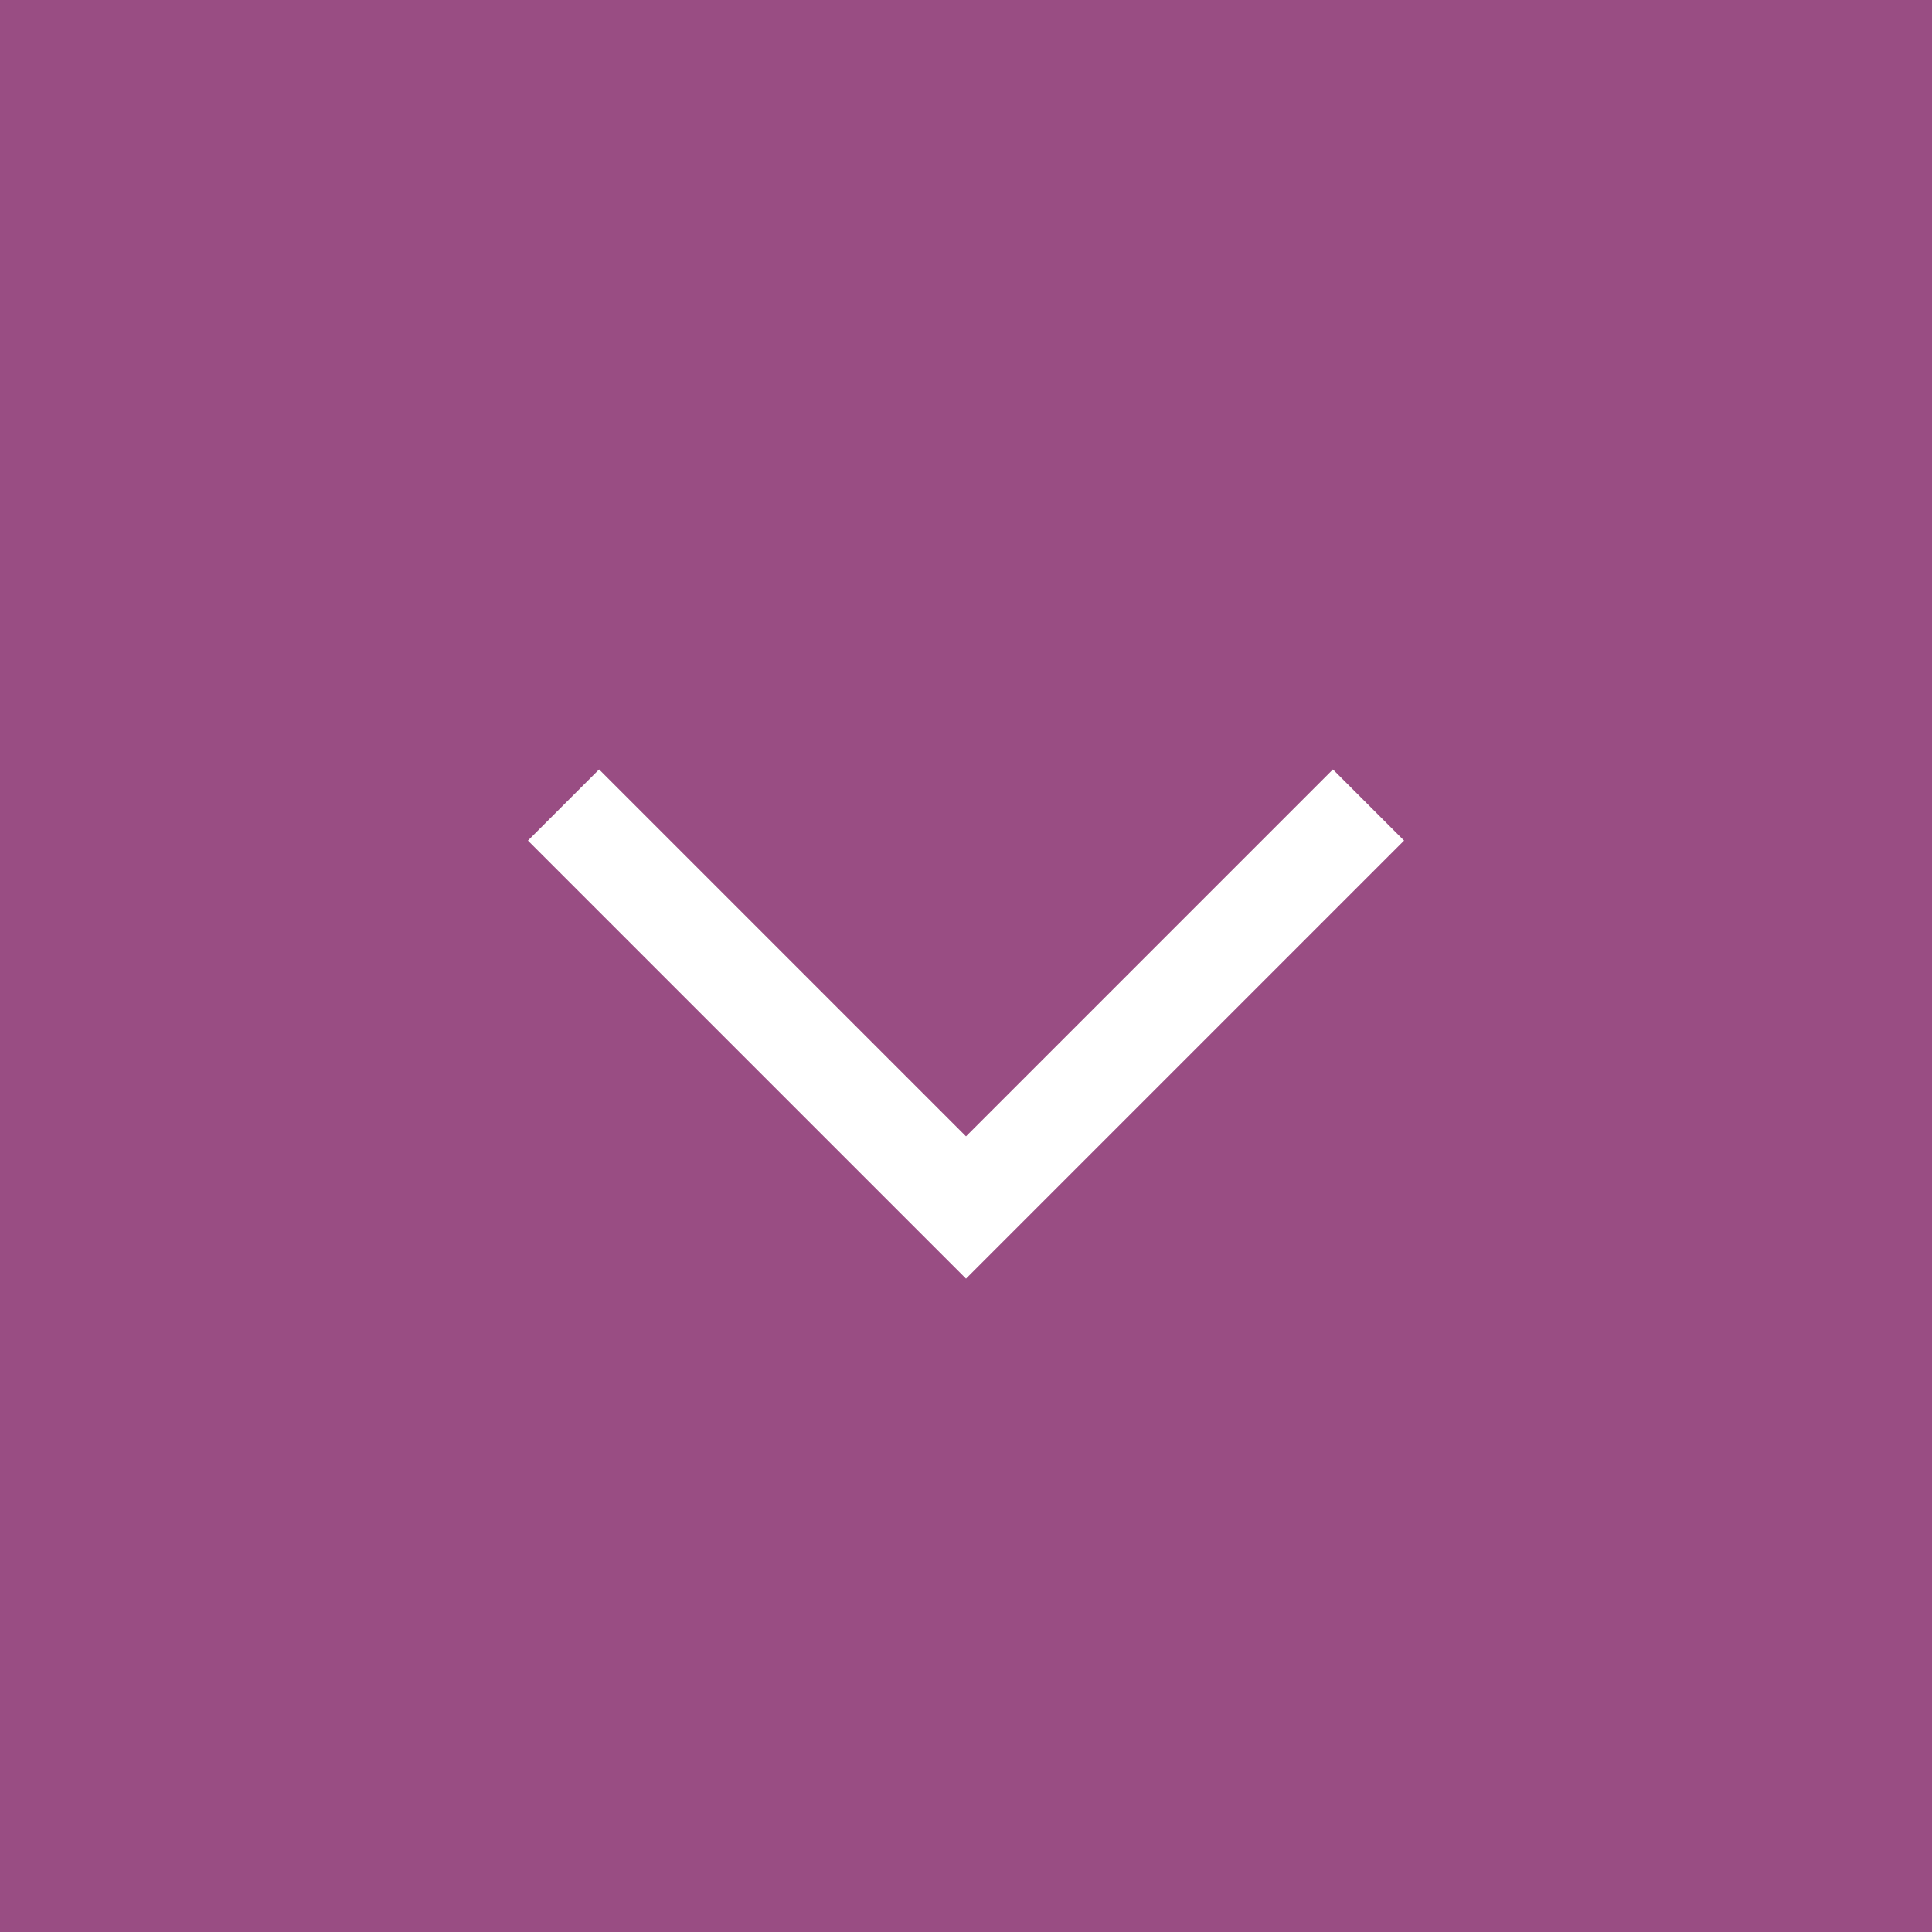 <?xml version="1.0" encoding="UTF-8"?> <svg xmlns="http://www.w3.org/2000/svg" width="24" height="24" viewBox="0 0 24 24" fill="none"><rect x="0" y="0" width="24" height="24" fill="#333333" stroke="none"/><rect width="24" height="24" transform="translate(24 24) rotate(180)" fill="#994D83"></rect><path d="M7 10L12 15L17 10" stroke="white" stroke-width="1.25"></path></svg> 
